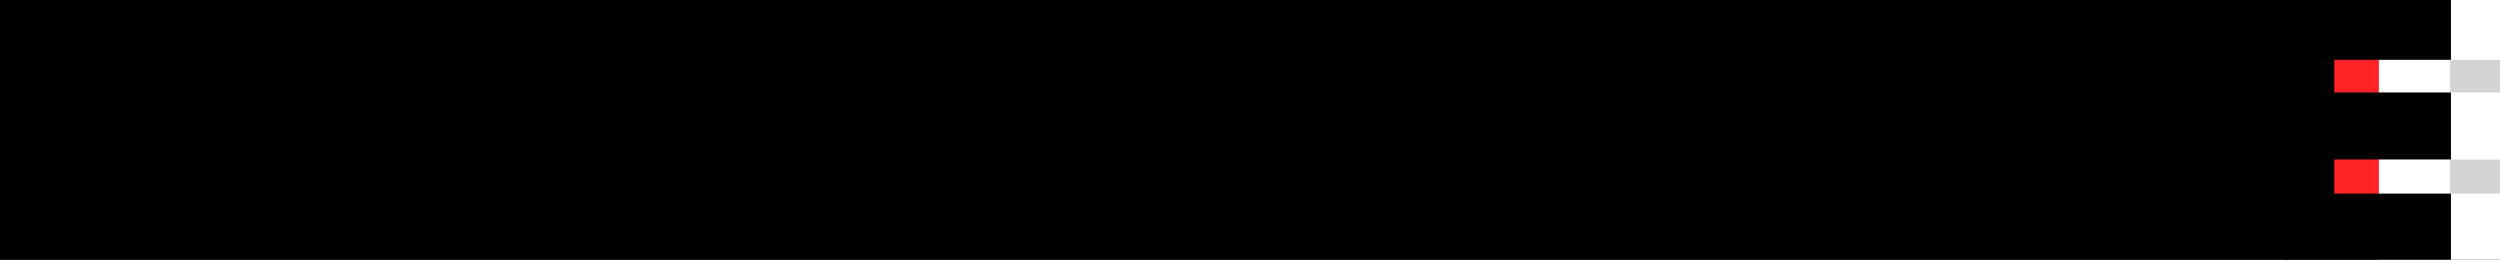 <?xml version="1.0" encoding="UTF-8" standalone="no"?>
<!DOCTYPE svg PUBLIC "-//W3C//DTD SVG 1.1//EN" "http://www.w3.org/Graphics/SVG/1.1/DTD/svg11.dtd">
<svg width="100%" height="100%" viewBox="0 0 770 80" version="1.1" xmlns="http://www.w3.org/2000/svg" xmlns:xlink="http://www.w3.org/1999/xlink" xml:space="preserve" xmlns:serif="http://www.serif.com/" style="fill-rule:evenodd;clip-rule:evenodd;stroke-linejoin:round;stroke-miterlimit:2;">
    <rect x="0" y="0" width="770" height="80" fill="#333333" stroke="none"/>
    <g transform="matrix(1,0,0,1,0,-90)">
        <g id="cta-exec-education-mobile" transform="matrix(1,0,0,1,0,90)">
            <rect x="0" y="0" width="770" height="80" style="fill:none;"/>
            <clipPath id="_clip1">
                <rect x="0" y="0" width="770" height="80"/>
            </clipPath>
            <g clip-path="url(#_clip1)">
                <g id="Layer-1" serif:id="Layer 1">
                    <g transform="matrix(1,0,0,1,0,-0.327)">
                        <rect x="703.752" y="0.457" width="60.888" height="79.413" style="fill:rgb(255,34,39);"/>
                    </g>
                    <g transform="matrix(1,0,0,1,0,1.663)">
                        <rect x="745.335" y="13.57" width="24.665" height="51.197" style="fill:rgb(209,211,212);"/>
                    </g>
                    <g transform="matrix(1,0,0,1,734.196,78.77)">
                        <path d="M0,-78.77L0,0L35.805,0L35.805,-17.635L18.941,-17.635L18.941,-31.134L35.805,-31.134L35.805,-48.768L18.941,-48.768L18.941,-61.832L35.805,-61.832L35.805,-78.77L0,-78.77Z" style="fill:white;fill-rule:nonzero;"/>
                    </g>
                    <g transform="matrix(1,0,0,1,732.695,80)">
                        <path d="M0,-80L0,0L37.305,0L37.305,-2.73L3,-2.73L3,-79.197L37.305,-79.197L37.305,-80L0,-80ZM18.941,-64.562L18.941,-48.499L37.305,-48.499L37.305,-51.499L21.941,-51.499L21.941,-61.563L37.305,-61.563L37.305,-64.562L18.941,-64.562ZM18.941,-33.864L18.941,-17.365L37.305,-17.365L37.305,-20.365L21.941,-20.365L21.941,-30.864L37.305,-30.864L37.305,-33.864L18.941,-33.864Z" style="fill:white;fill-rule:nonzero;"/>
                    </g>
                    <g transform="matrix(1,0,0,1,703.692,78.754)">
                        <path d="M0,-78.754L0,0L49.702,0L49.702,-17.635L13.779,-17.635L13.779,-31.134L49.702,-31.134L49.702,-48.769L13.779,-48.769L13.779,-61.832L49.702,-61.832L49.702,-78.754L0,-78.754Z" style="fill-rule:nonzero;"/>
                    </g>
                    <g transform="matrix(1,0,0,1,703.692,80)">
                        <path d="M0,-80L0,-79.212L48.202,-79.212L48.202,-64.578L12.279,-64.578L12.279,-48.514L48.202,-48.514L48.202,-33.88L12.279,-33.88L12.279,-17.381L48.202,-17.381L48.202,-2.746L0,-2.746L0,0L51.203,0L51.203,-20.38L15.278,-20.38L15.278,-30.88L51.203,-30.88L51.203,-51.514L15.278,-51.514L15.278,-61.578L51.203,-61.578L51.203,-80L0,-80Z" style="fill-rule:nonzero;"/>
                    </g>
                    <rect x="0" y="0" width="705" height="80"/>
                </g>
            </g>
        </g>
    </g>
</svg>
